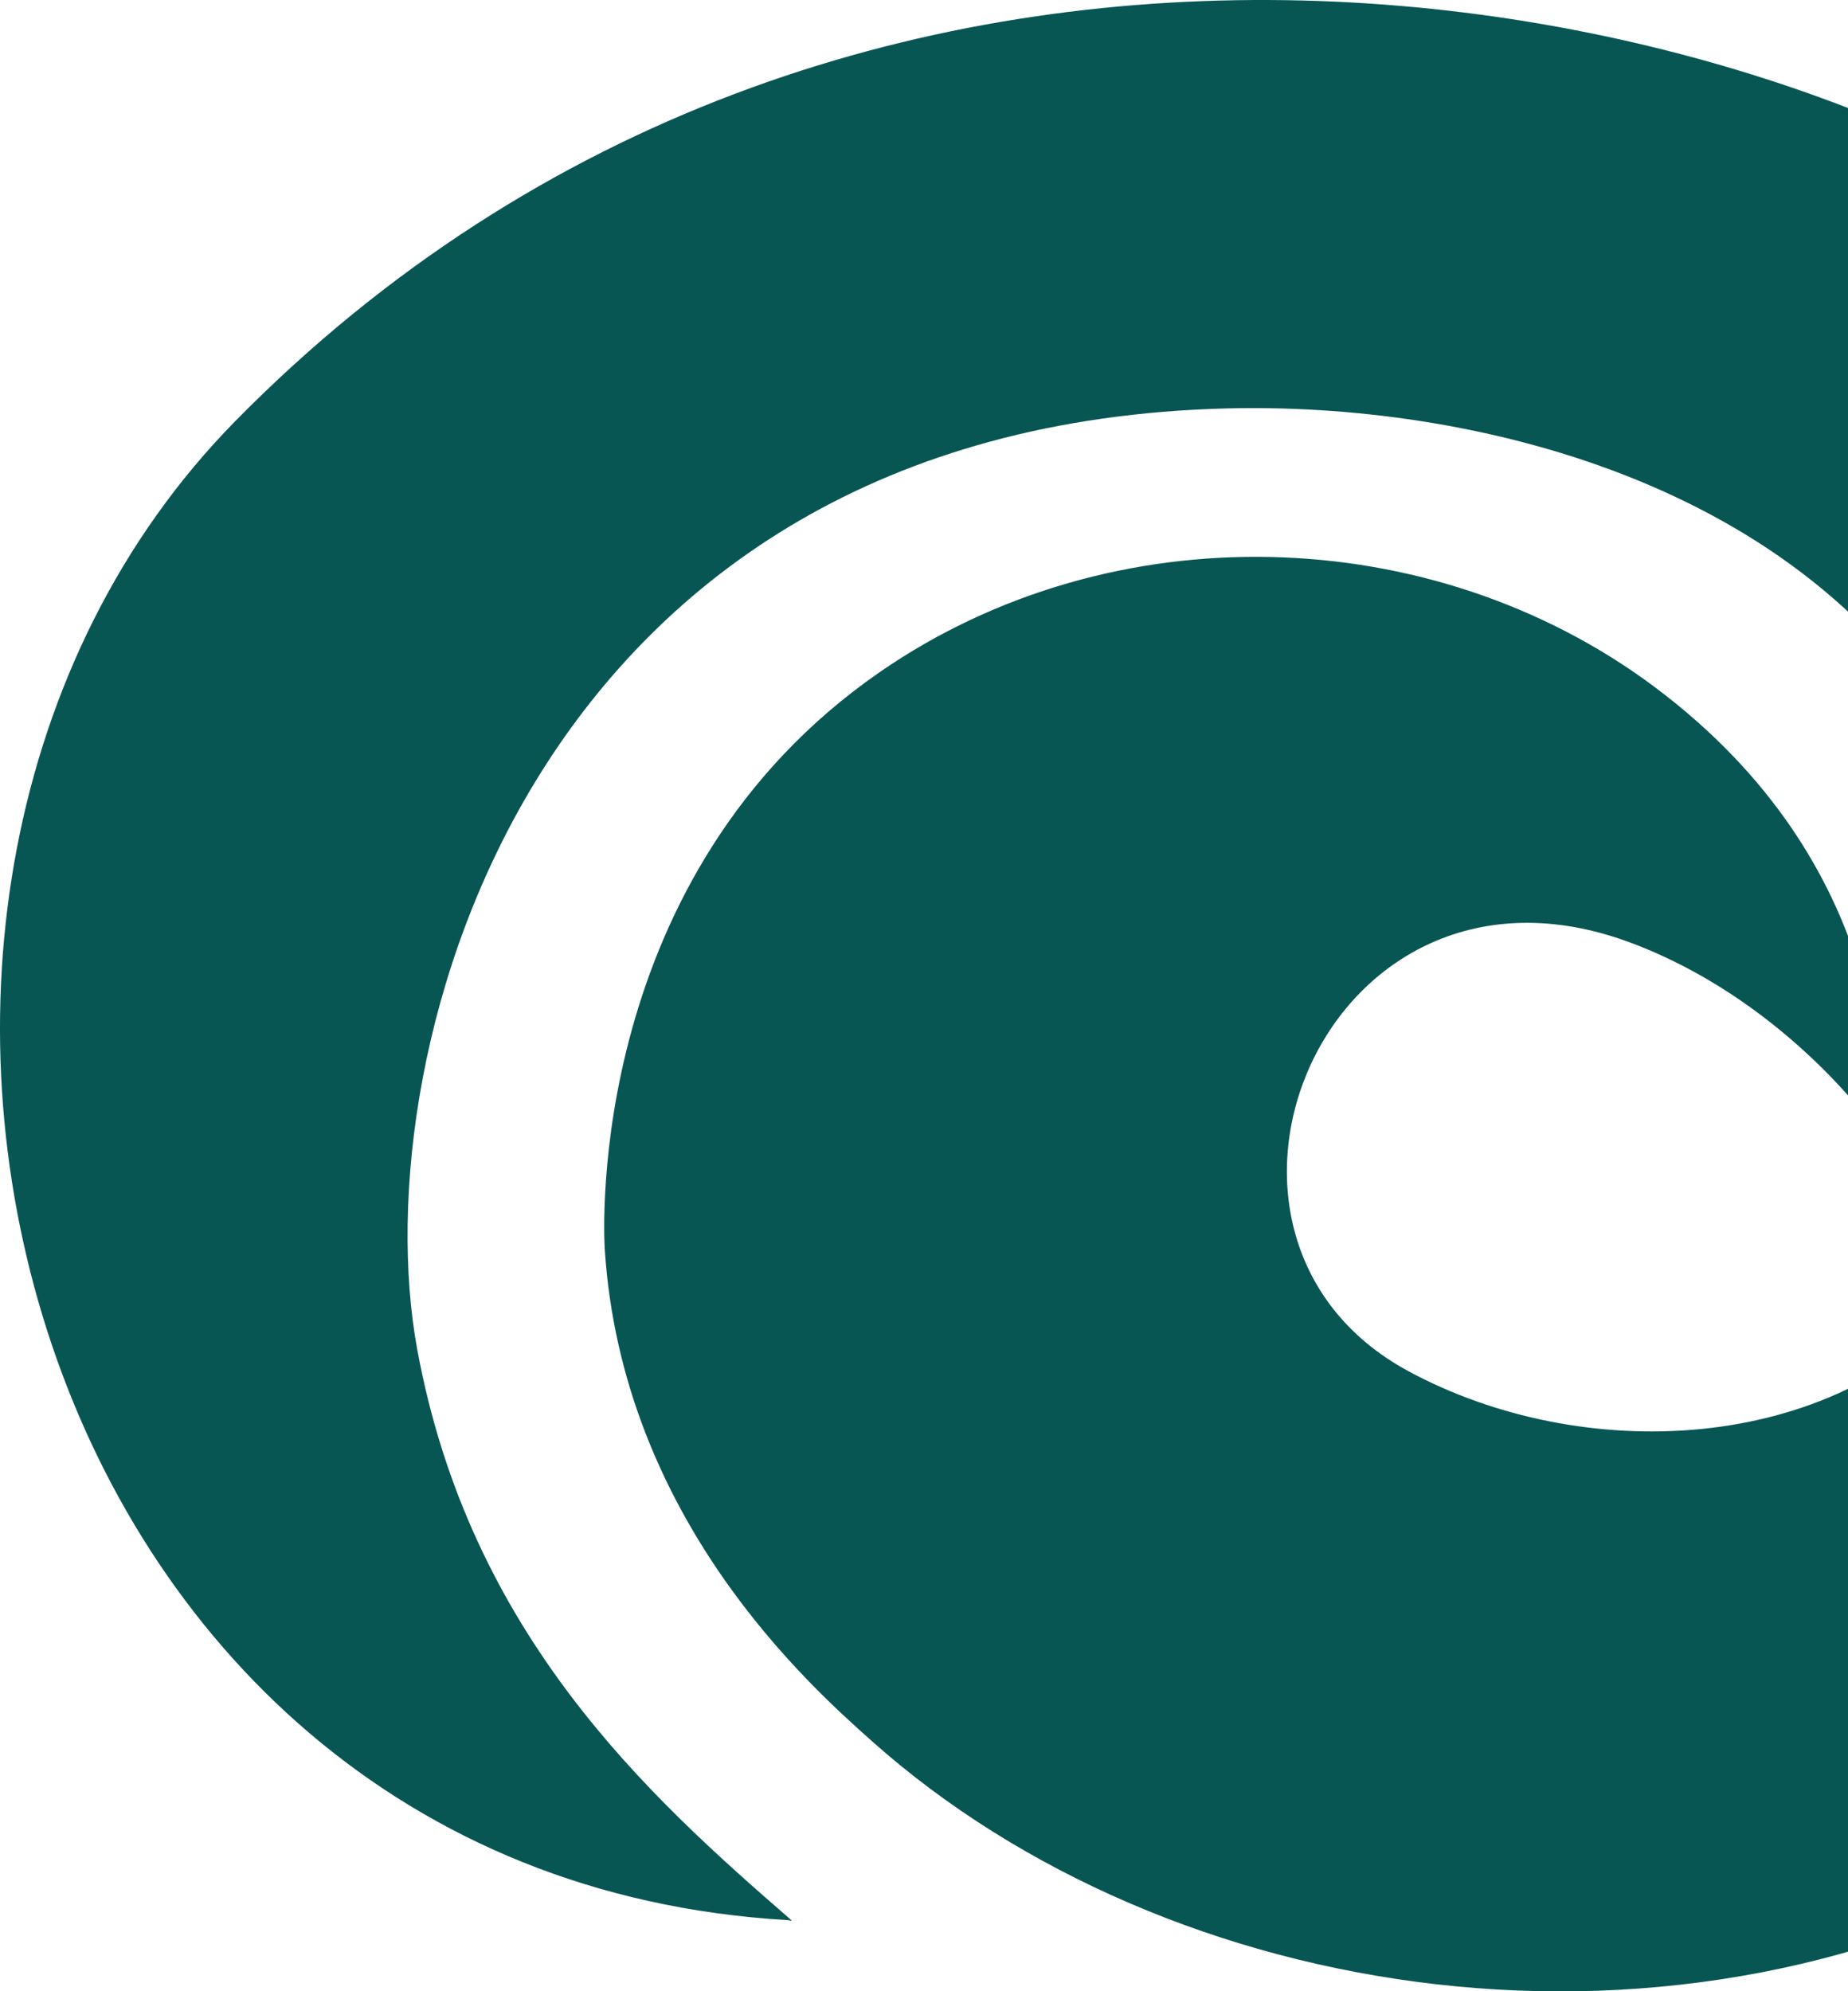 <?xml version="1.0" encoding="UTF-8"?> <svg xmlns="http://www.w3.org/2000/svg" width="323" height="348" viewBox="0 0 323 348" fill="none"><path d="M362.384 324.295C293.343 364.708 204.257 350.409 152.497 304.361C141.506 294.585 108.779 265.462 105.706 218.384C105.479 214.95 102.551 152.866 153.755 117.461C194.38 89.368 250.285 91.064 289.053 119.945C331.307 151.452 328.833 192.269 329.142 199.5C326.997 195.46 310.686 174.254 284.847 164.681C231.725 144.989 202.442 215.899 246.078 239.57C276.227 255.929 320.068 254.455 343.433 227.109C374.468 190.775 345.804 137.658 342.175 131.175C315.511 83.531 256.1 70.322 214.465 71.373C92.859 74.422 63.308 183.464 72.918 235.773C82.074 285.658 113.254 313.813 138.35 335.585C138.536 335.746 137.856 335.544 137.567 335.544C2.495 327.627 -40.068 156.138 41.14 73.574C147.362 -34.417 305.448 -5.819 375.149 47.157C392.409 60.264 449.407 117.481 445.84 195.986C442.19 275.964 370.695 319.427 362.384 324.295Z" fill="#085654"></path></svg> 